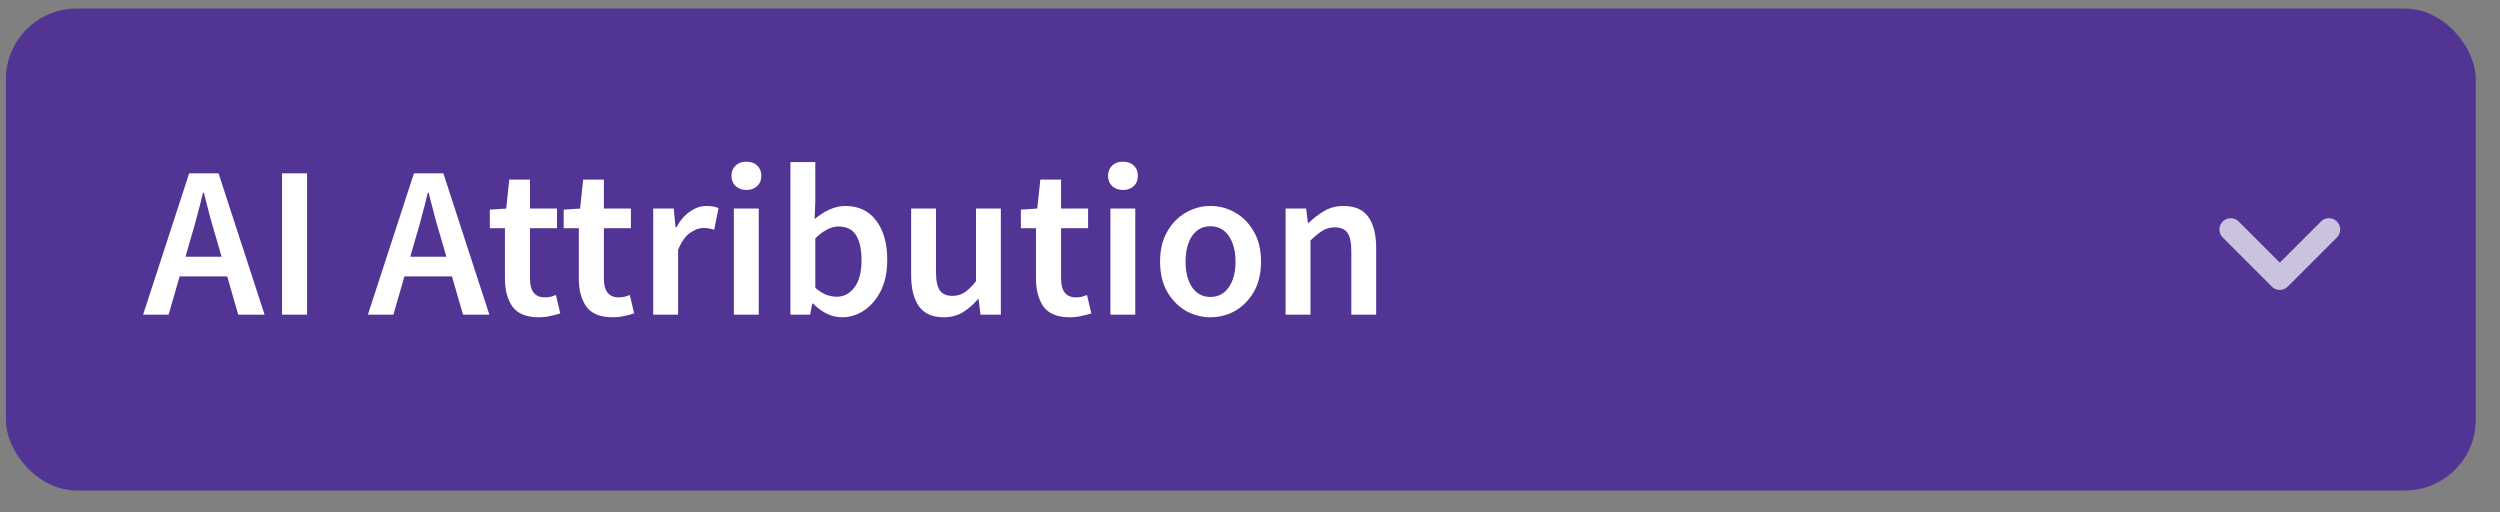 <svg width="83" height="17" viewBox="0 0 83 17" fill="none" xmlns="http://www.w3.org/2000/svg">
<rect x="0" y="0" width="83" height="17" fill="#808080" stroke="none"/>
<rect x="0.195" y="0.284" width="82" height="16" rx="2.349" fill="#523494"/>
<path d="M6.323 7.95L6.158 8.524H7.356L7.191 7.95C7.115 7.701 7.04 7.445 6.969 7.182C6.902 6.919 6.835 6.658 6.768 6.4H6.739C6.677 6.663 6.61 6.926 6.538 7.189C6.471 7.448 6.399 7.701 6.323 7.95ZM4.751 10.447L6.28 5.754H7.256L8.784 10.447H7.909L7.543 9.177H5.964L5.598 10.447H4.751ZM9.363 10.447V5.754H10.195V10.447H9.363ZM13.786 7.95L13.621 8.524H14.819L14.654 7.95C14.578 7.701 14.504 7.445 14.432 7.182C14.365 6.919 14.298 6.658 14.231 6.4H14.202C14.14 6.663 14.073 6.926 14.001 7.189C13.934 7.448 13.863 7.701 13.786 7.95ZM12.214 10.447L13.743 5.754H14.719L16.247 10.447H15.372L15.006 9.177H13.427L13.061 10.447H12.214ZM17.883 10.533C17.477 10.533 17.187 10.416 17.015 10.182C16.848 9.943 16.764 9.634 16.764 9.256V7.577H16.262V6.96L16.807 6.924L16.907 5.962H17.596V6.924H18.493V7.577H17.596V9.256C17.596 9.667 17.761 9.873 18.091 9.873C18.154 9.873 18.218 9.866 18.285 9.852C18.352 9.833 18.41 9.813 18.457 9.794L18.601 10.404C18.505 10.438 18.395 10.466 18.271 10.49C18.151 10.519 18.022 10.533 17.883 10.533ZM20.336 10.533C19.929 10.533 19.64 10.416 19.468 10.182C19.3 9.943 19.217 9.634 19.217 9.256V7.577H18.714V6.96L19.26 6.924L19.36 5.962H20.049V6.924H20.946V7.577H20.049V9.256C20.049 9.667 20.214 9.873 20.544 9.873C20.606 9.873 20.671 9.866 20.738 9.852C20.805 9.833 20.862 9.813 20.91 9.794L21.054 10.404C20.958 10.438 20.848 10.466 20.724 10.49C20.604 10.519 20.475 10.533 20.336 10.533ZM21.687 10.447V6.924H22.369L22.427 7.548H22.455C22.58 7.319 22.73 7.144 22.907 7.024C23.084 6.9 23.266 6.838 23.453 6.838C23.62 6.838 23.754 6.862 23.855 6.91L23.711 7.627C23.649 7.608 23.591 7.594 23.539 7.584C23.486 7.575 23.422 7.57 23.345 7.57C23.206 7.57 23.06 7.625 22.907 7.735C22.754 7.84 22.623 8.027 22.513 8.295V10.447H21.687ZM24.364 10.447V6.924H25.19V10.447H24.364ZM24.78 6.307C24.632 6.307 24.513 6.264 24.422 6.178C24.331 6.092 24.285 5.977 24.285 5.833C24.285 5.694 24.331 5.582 24.422 5.496C24.513 5.41 24.632 5.367 24.78 5.367C24.929 5.367 25.048 5.41 25.139 5.496C25.23 5.582 25.276 5.694 25.276 5.833C25.276 5.977 25.23 6.092 25.139 6.178C25.048 6.264 24.929 6.307 24.78 6.307ZM27.95 10.533C27.615 10.533 27.295 10.38 26.989 10.074H26.967L26.895 10.447H26.242V5.381H27.068V6.687L27.046 7.276C27.194 7.146 27.357 7.041 27.534 6.96C27.711 6.878 27.888 6.838 28.065 6.838C28.505 6.838 28.847 7 29.091 7.326C29.335 7.651 29.457 8.084 29.457 8.625C29.457 9.026 29.385 9.371 29.242 9.658C29.098 9.94 28.912 10.158 28.682 10.311C28.457 10.459 28.213 10.533 27.95 10.533ZM27.778 9.852C28.012 9.852 28.209 9.749 28.366 9.543C28.524 9.337 28.603 9.036 28.603 8.639C28.603 8.285 28.543 8.01 28.424 7.814C28.304 7.618 28.11 7.52 27.843 7.52C27.594 7.52 27.335 7.651 27.068 7.914V9.557C27.192 9.663 27.314 9.739 27.434 9.787C27.558 9.83 27.673 9.852 27.778 9.852ZM31.334 10.533C30.956 10.533 30.68 10.411 30.508 10.167C30.336 9.923 30.25 9.579 30.25 9.134V6.924H31.075V9.026C31.075 9.318 31.118 9.524 31.204 9.644C31.29 9.763 31.429 9.823 31.62 9.823C31.774 9.823 31.908 9.785 32.022 9.708C32.142 9.632 32.269 9.507 32.403 9.335V6.924H33.228V10.447H32.553L32.489 9.931H32.467C32.314 10.112 32.147 10.258 31.965 10.368C31.783 10.478 31.573 10.533 31.334 10.533ZM35.515 10.533C35.108 10.533 34.819 10.416 34.646 10.182C34.479 9.943 34.395 9.634 34.395 9.256V7.577H33.893V6.96L34.438 6.924L34.539 5.962H35.228V6.924H36.124V7.577H35.228V9.256C35.228 9.667 35.393 9.873 35.723 9.873C35.785 9.873 35.849 9.866 35.916 9.852C35.983 9.833 36.041 9.813 36.089 9.794L36.232 10.404C36.136 10.438 36.026 10.466 35.902 10.49C35.782 10.519 35.653 10.533 35.515 10.533ZM36.866 10.447V6.924H37.691V10.447H36.866ZM37.282 6.307C37.134 6.307 37.014 6.264 36.923 6.178C36.833 6.092 36.787 5.977 36.787 5.833C36.787 5.694 36.833 5.582 36.923 5.496C37.014 5.41 37.134 5.367 37.282 5.367C37.431 5.367 37.55 5.41 37.641 5.496C37.732 5.582 37.777 5.694 37.777 5.833C37.777 5.977 37.732 6.092 37.641 6.178C37.55 6.264 37.431 6.307 37.282 6.307ZM40.186 10.533C39.895 10.533 39.622 10.462 39.368 10.318C39.115 10.17 38.909 9.959 38.751 9.687C38.593 9.409 38.514 9.077 38.514 8.689C38.514 8.297 38.593 7.964 38.751 7.692C38.909 7.414 39.115 7.204 39.368 7.06C39.622 6.912 39.895 6.838 40.186 6.838C40.483 6.838 40.758 6.912 41.012 7.06C41.265 7.204 41.471 7.414 41.629 7.692C41.787 7.964 41.866 8.297 41.866 8.689C41.866 9.077 41.787 9.409 41.629 9.687C41.471 9.959 41.265 10.17 41.012 10.318C40.758 10.462 40.483 10.533 40.186 10.533ZM40.186 9.859C40.445 9.859 40.648 9.751 40.796 9.536C40.945 9.321 41.019 9.038 41.019 8.689C41.019 8.335 40.945 8.051 40.796 7.835C40.648 7.62 40.445 7.512 40.186 7.512C39.928 7.512 39.725 7.62 39.577 7.835C39.433 8.051 39.361 8.335 39.361 8.689C39.361 9.038 39.433 9.321 39.577 9.536C39.725 9.751 39.928 9.859 40.186 9.859ZM42.682 10.447V6.924H43.364L43.422 7.398H43.45C43.608 7.244 43.78 7.113 43.967 7.003C44.153 6.893 44.366 6.838 44.605 6.838C44.983 6.838 45.258 6.96 45.431 7.204C45.603 7.448 45.689 7.792 45.689 8.237V10.447H44.864V8.345C44.864 8.053 44.821 7.847 44.735 7.728C44.649 7.608 44.507 7.548 44.311 7.548C44.158 7.548 44.022 7.586 43.902 7.663C43.788 7.735 43.656 7.842 43.508 7.986V10.447H42.682Z" fill="white"/>
<g opacity="0.7">
<path d="M74.059 7.619L75.689 9.25L77.32 7.619" stroke="white" stroke-width="0.749" stroke-linecap="round" stroke-linejoin="round"/>
</g>
</svg>
